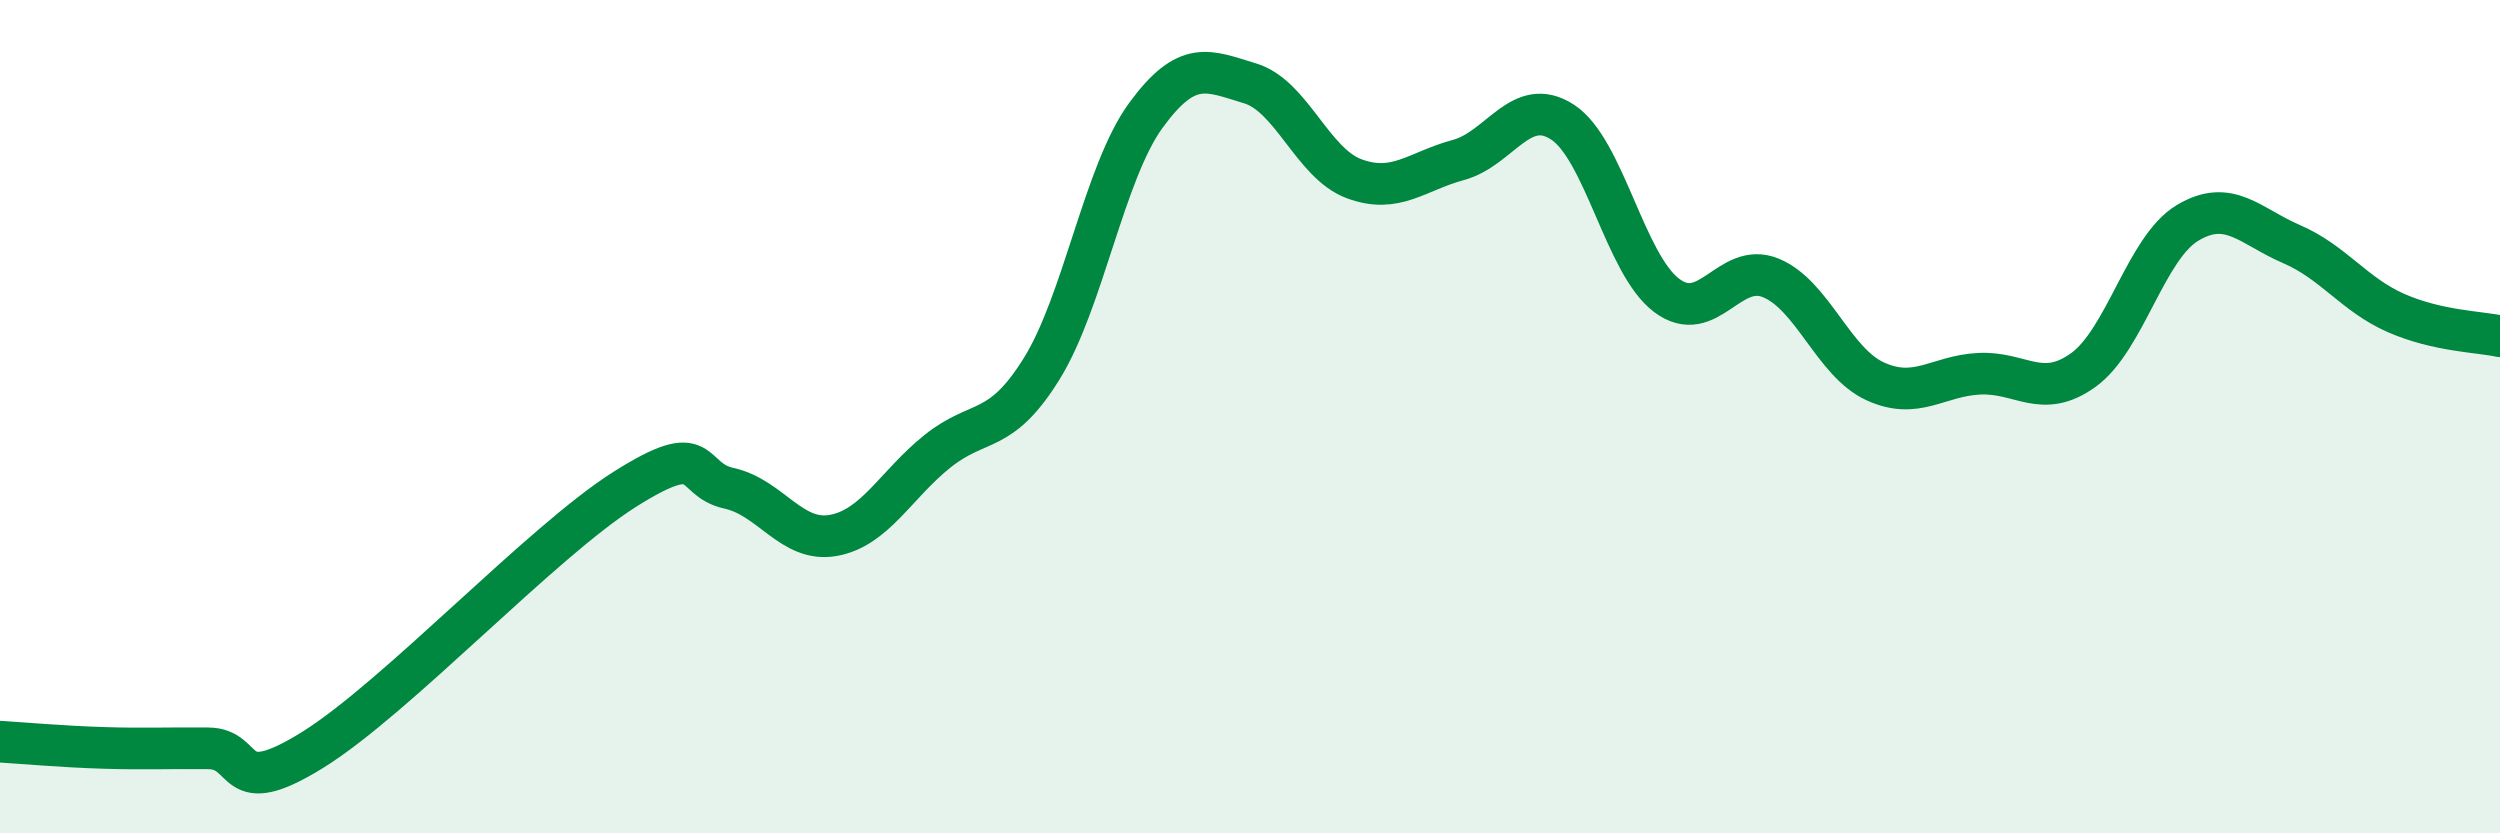 
    <svg width="60" height="20" viewBox="0 0 60 20" xmlns="http://www.w3.org/2000/svg">
      <path
        d="M 0,17.8 C 0.5,17.83 1.5,17.92 2.5,17.95 C 3.5,17.98 4,17.95 5,17.96 C 6,17.97 5.5,19.24 7.5,18 C 9.5,16.76 13,13 15,11.74 C 17,10.48 16.5,11.5 17.5,11.72 C 18.5,11.94 19,13.03 20,12.85 C 21,12.67 21.5,11.63 22.5,10.83 C 23.5,10.03 24,10.46 25,8.85 C 26,7.24 26.5,4.14 27.5,2.77 C 28.5,1.4 29,1.7 30,2 C 31,2.3 31.5,3.92 32.5,4.29 C 33.5,4.66 34,4.11 35,3.84 C 36,3.57 36.5,2.28 37.5,2.93 C 38.5,3.58 39,6.34 40,7.09 C 41,7.84 41.5,6.26 42.5,6.67 C 43.5,7.08 44,8.69 45,9.15 C 46,9.61 46.5,9.02 47.5,8.97 C 48.5,8.92 49,9.6 50,8.88 C 51,8.16 51.5,5.95 52.5,5.35 C 53.5,4.75 54,5.43 55,5.86 C 56,6.29 56.5,7.07 57.5,7.51 C 58.5,7.95 59.5,7.96 60,8.07L60 20L0 20Z"
        fill="#008740"
        opacity="0.1"
        stroke-linecap="round"
        stroke-linejoin="round"
      />
      <path
        d="M 0,17.8 C 0.5,17.83 1.5,17.92 2.5,17.95 C 3.5,17.98 4,17.95 5,17.96 C 6,17.97 5.5,19.24 7.5,18 C 9.5,16.76 13,13 15,11.74 C 17,10.48 16.5,11.5 17.5,11.72 C 18.5,11.94 19,13.03 20,12.85 C 21,12.67 21.5,11.63 22.5,10.83 C 23.5,10.03 24,10.46 25,8.85 C 26,7.24 26.5,4.14 27.5,2.77 C 28.5,1.4 29,1.7 30,2 C 31,2.3 31.5,3.92 32.5,4.29 C 33.5,4.66 34,4.11 35,3.84 C 36,3.57 36.5,2.28 37.5,2.93 C 38.5,3.58 39,6.34 40,7.09 C 41,7.84 41.5,6.26 42.5,6.67 C 43.5,7.08 44,8.69 45,9.15 C 46,9.61 46.5,9.02 47.5,8.97 C 48.5,8.92 49,9.6 50,8.88 C 51,8.16 51.5,5.95 52.5,5.35 C 53.5,4.75 54,5.43 55,5.86 C 56,6.29 56.5,7.07 57.5,7.51 C 58.5,7.95 59.5,7.96 60,8.07"
        stroke="#008740"
        stroke-width="1"
        fill="none"
        stroke-linecap="round"
        stroke-linejoin="round"
      />
    </svg>
  